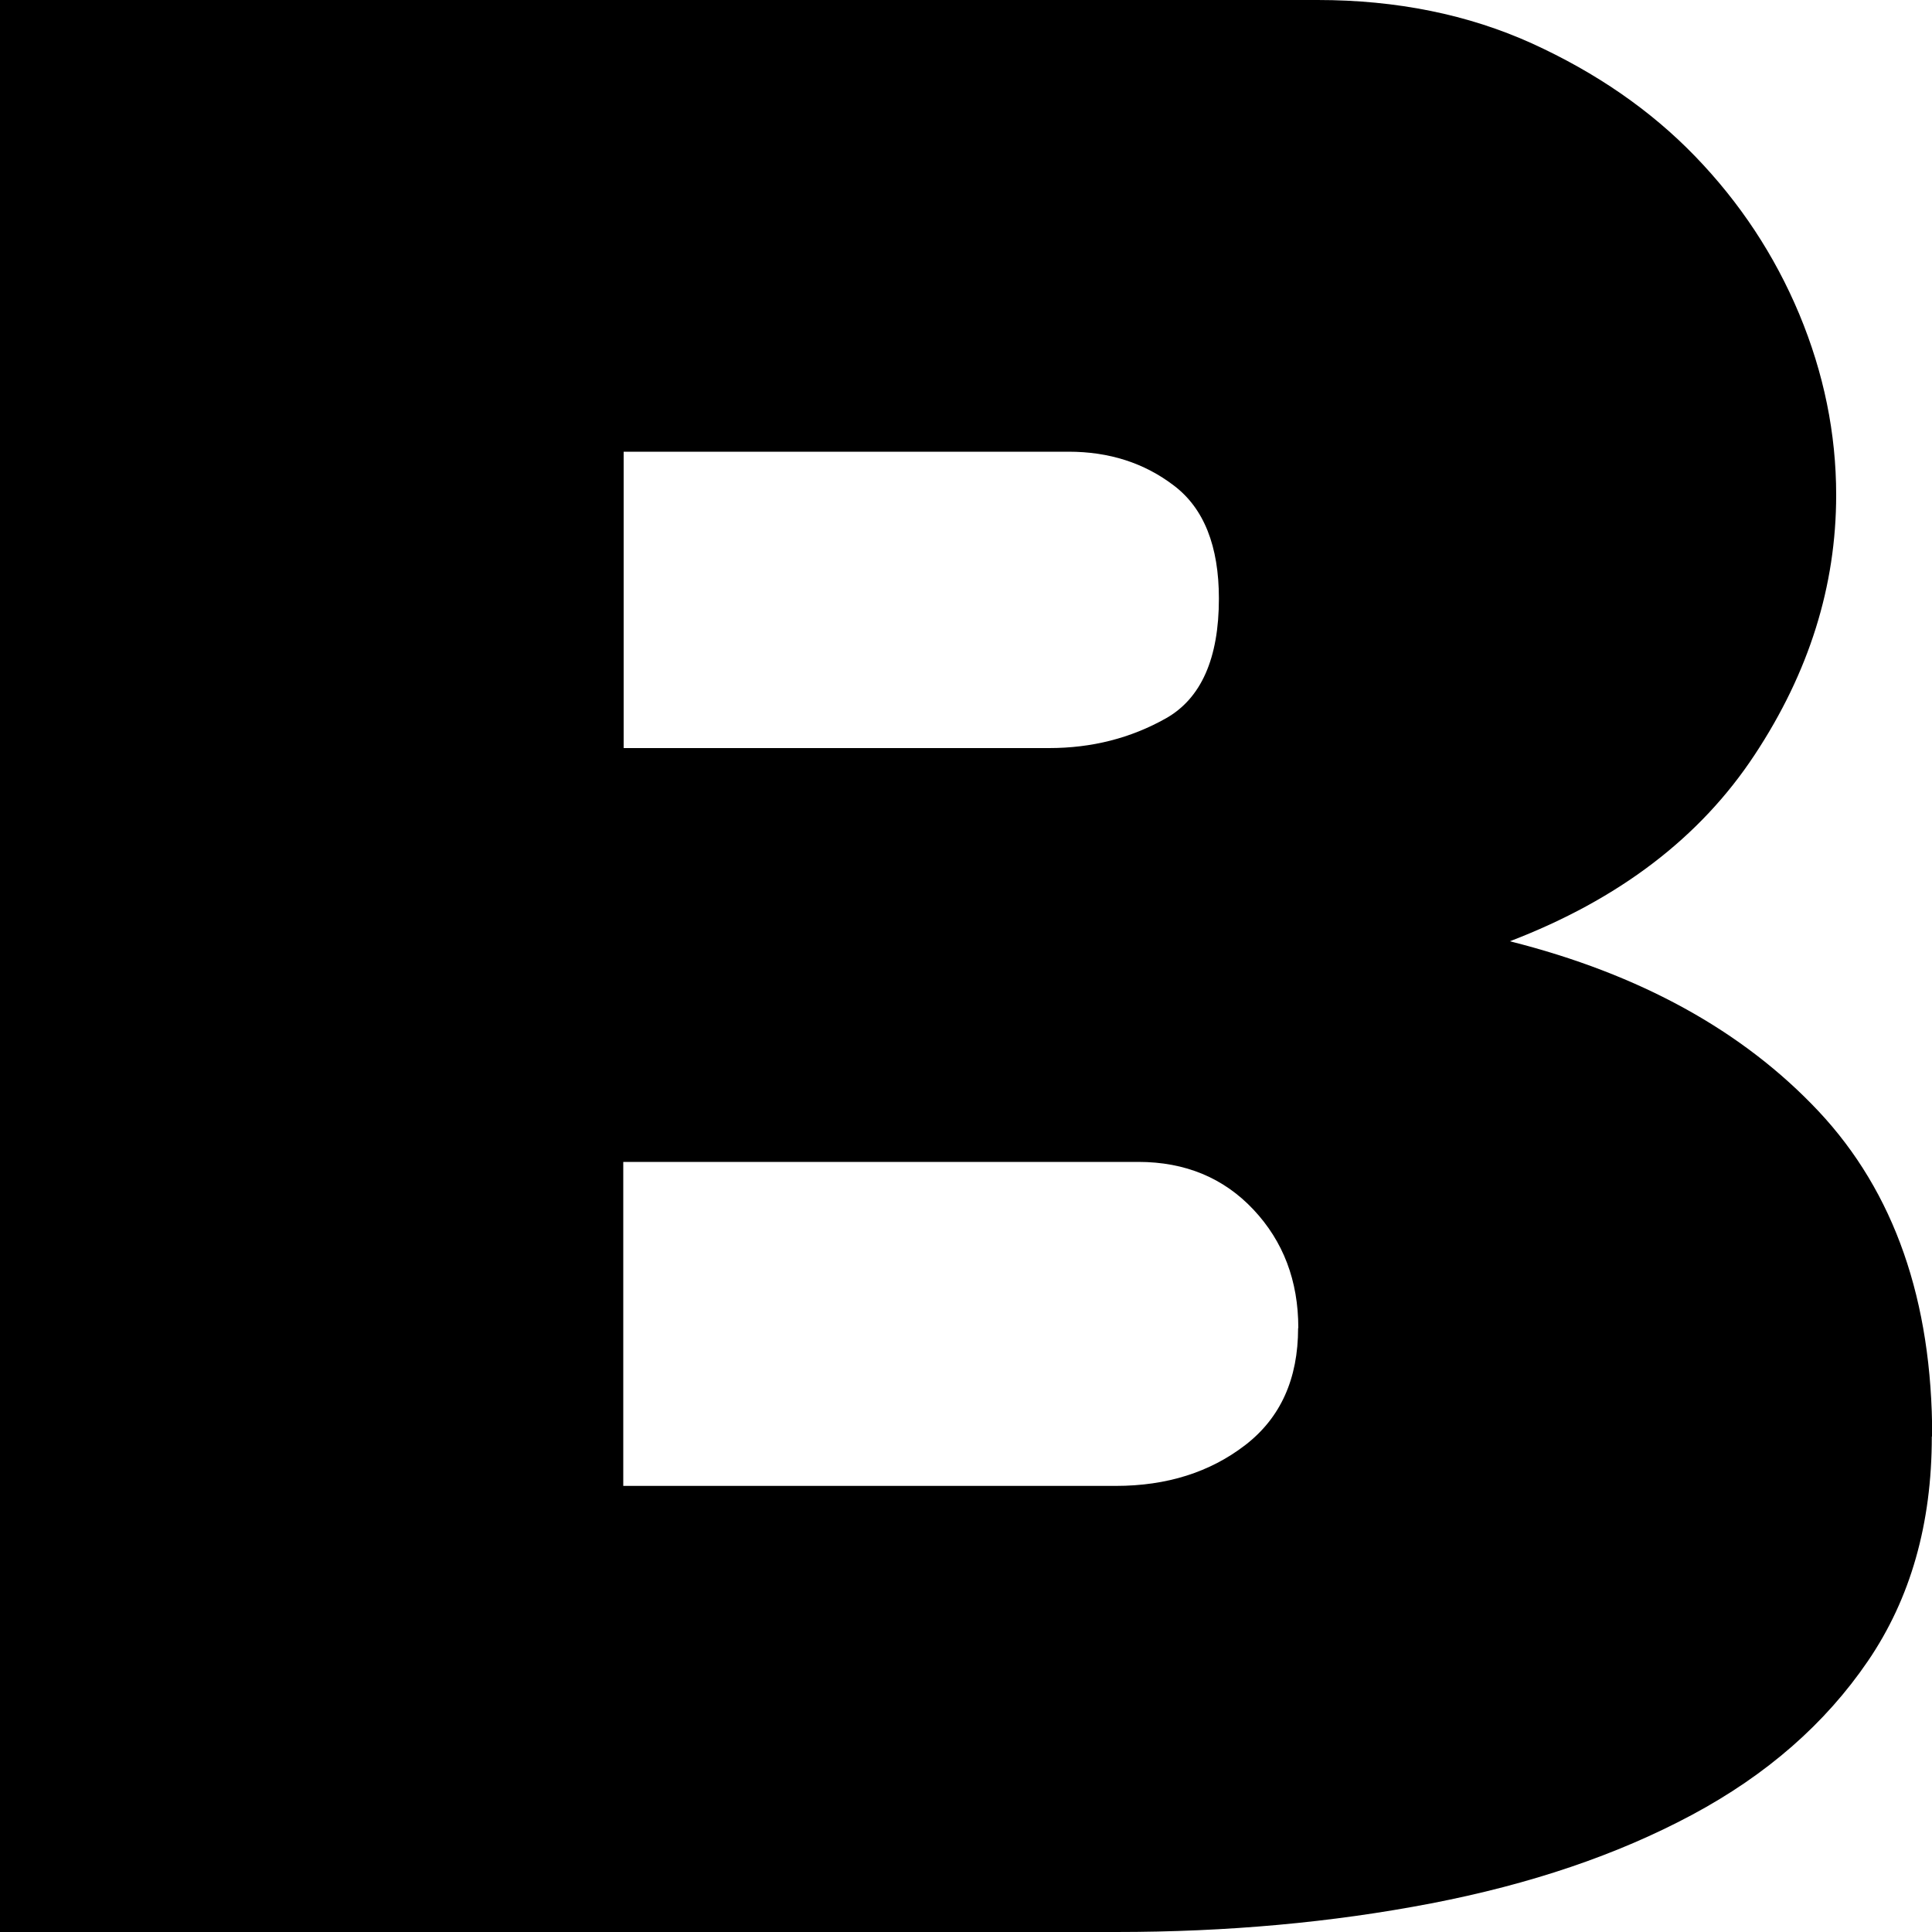 <?xml version="1.0" encoding="UTF-8"?>
<svg xmlns="http://www.w3.org/2000/svg" version="1.1" viewBox="0 0 100 100">
  <!-- Generator: Adobe Illustrator 28.7.1, SVG Export Plug-In . SVG Version: 1.2.0 Build 142)  -->
  <g>
    <g id="Ebene_1">
      <path d="M99.99,74.36c0,4.51-1.1,8.38-3.31,11.62-2.21,3.24-5.24,5.89-9.11,7.96-3.87,2.07-8.36,3.59-13.5,4.58-5.14.99-10.56,1.48-16.3,1.48H0V0h68.2c4.08,0,7.79.75,11.1,2.25,3.31,1.51,6.13,3.45,8.44,5.84s4.11,5.11,5.39,8.17c1.27,3.05,1.91,6.18,1.91,9.36,0,4.7-1.4,9.18-4.22,13.45-2.82,4.28-7.03,7.49-12.67,9.65,6.72,1.69,12.06,4.63,15.98,8.8,3.92,4.18,5.88,9.79,5.88,16.83h-.01ZM32.28,23.38v15.34h22.02c2.21,0,4.22-.51,6.05-1.54,1.82-1.03,2.74-3.1,2.74-6.2,0-2.72-.78-4.67-2.32-5.84-1.54-1.18-3.36-1.76-5.46-1.76h-23.02ZM67.2,68.73c0-2.44-.78-4.48-2.32-6.12-1.54-1.64-3.53-2.47-5.96-2.47h-26.66v16.77h25.49c2.65,0,4.88-.71,6.7-2.11,1.83-1.41,2.74-3.43,2.74-6.06h.01Z"/>
    </g>
  </g>
</svg>